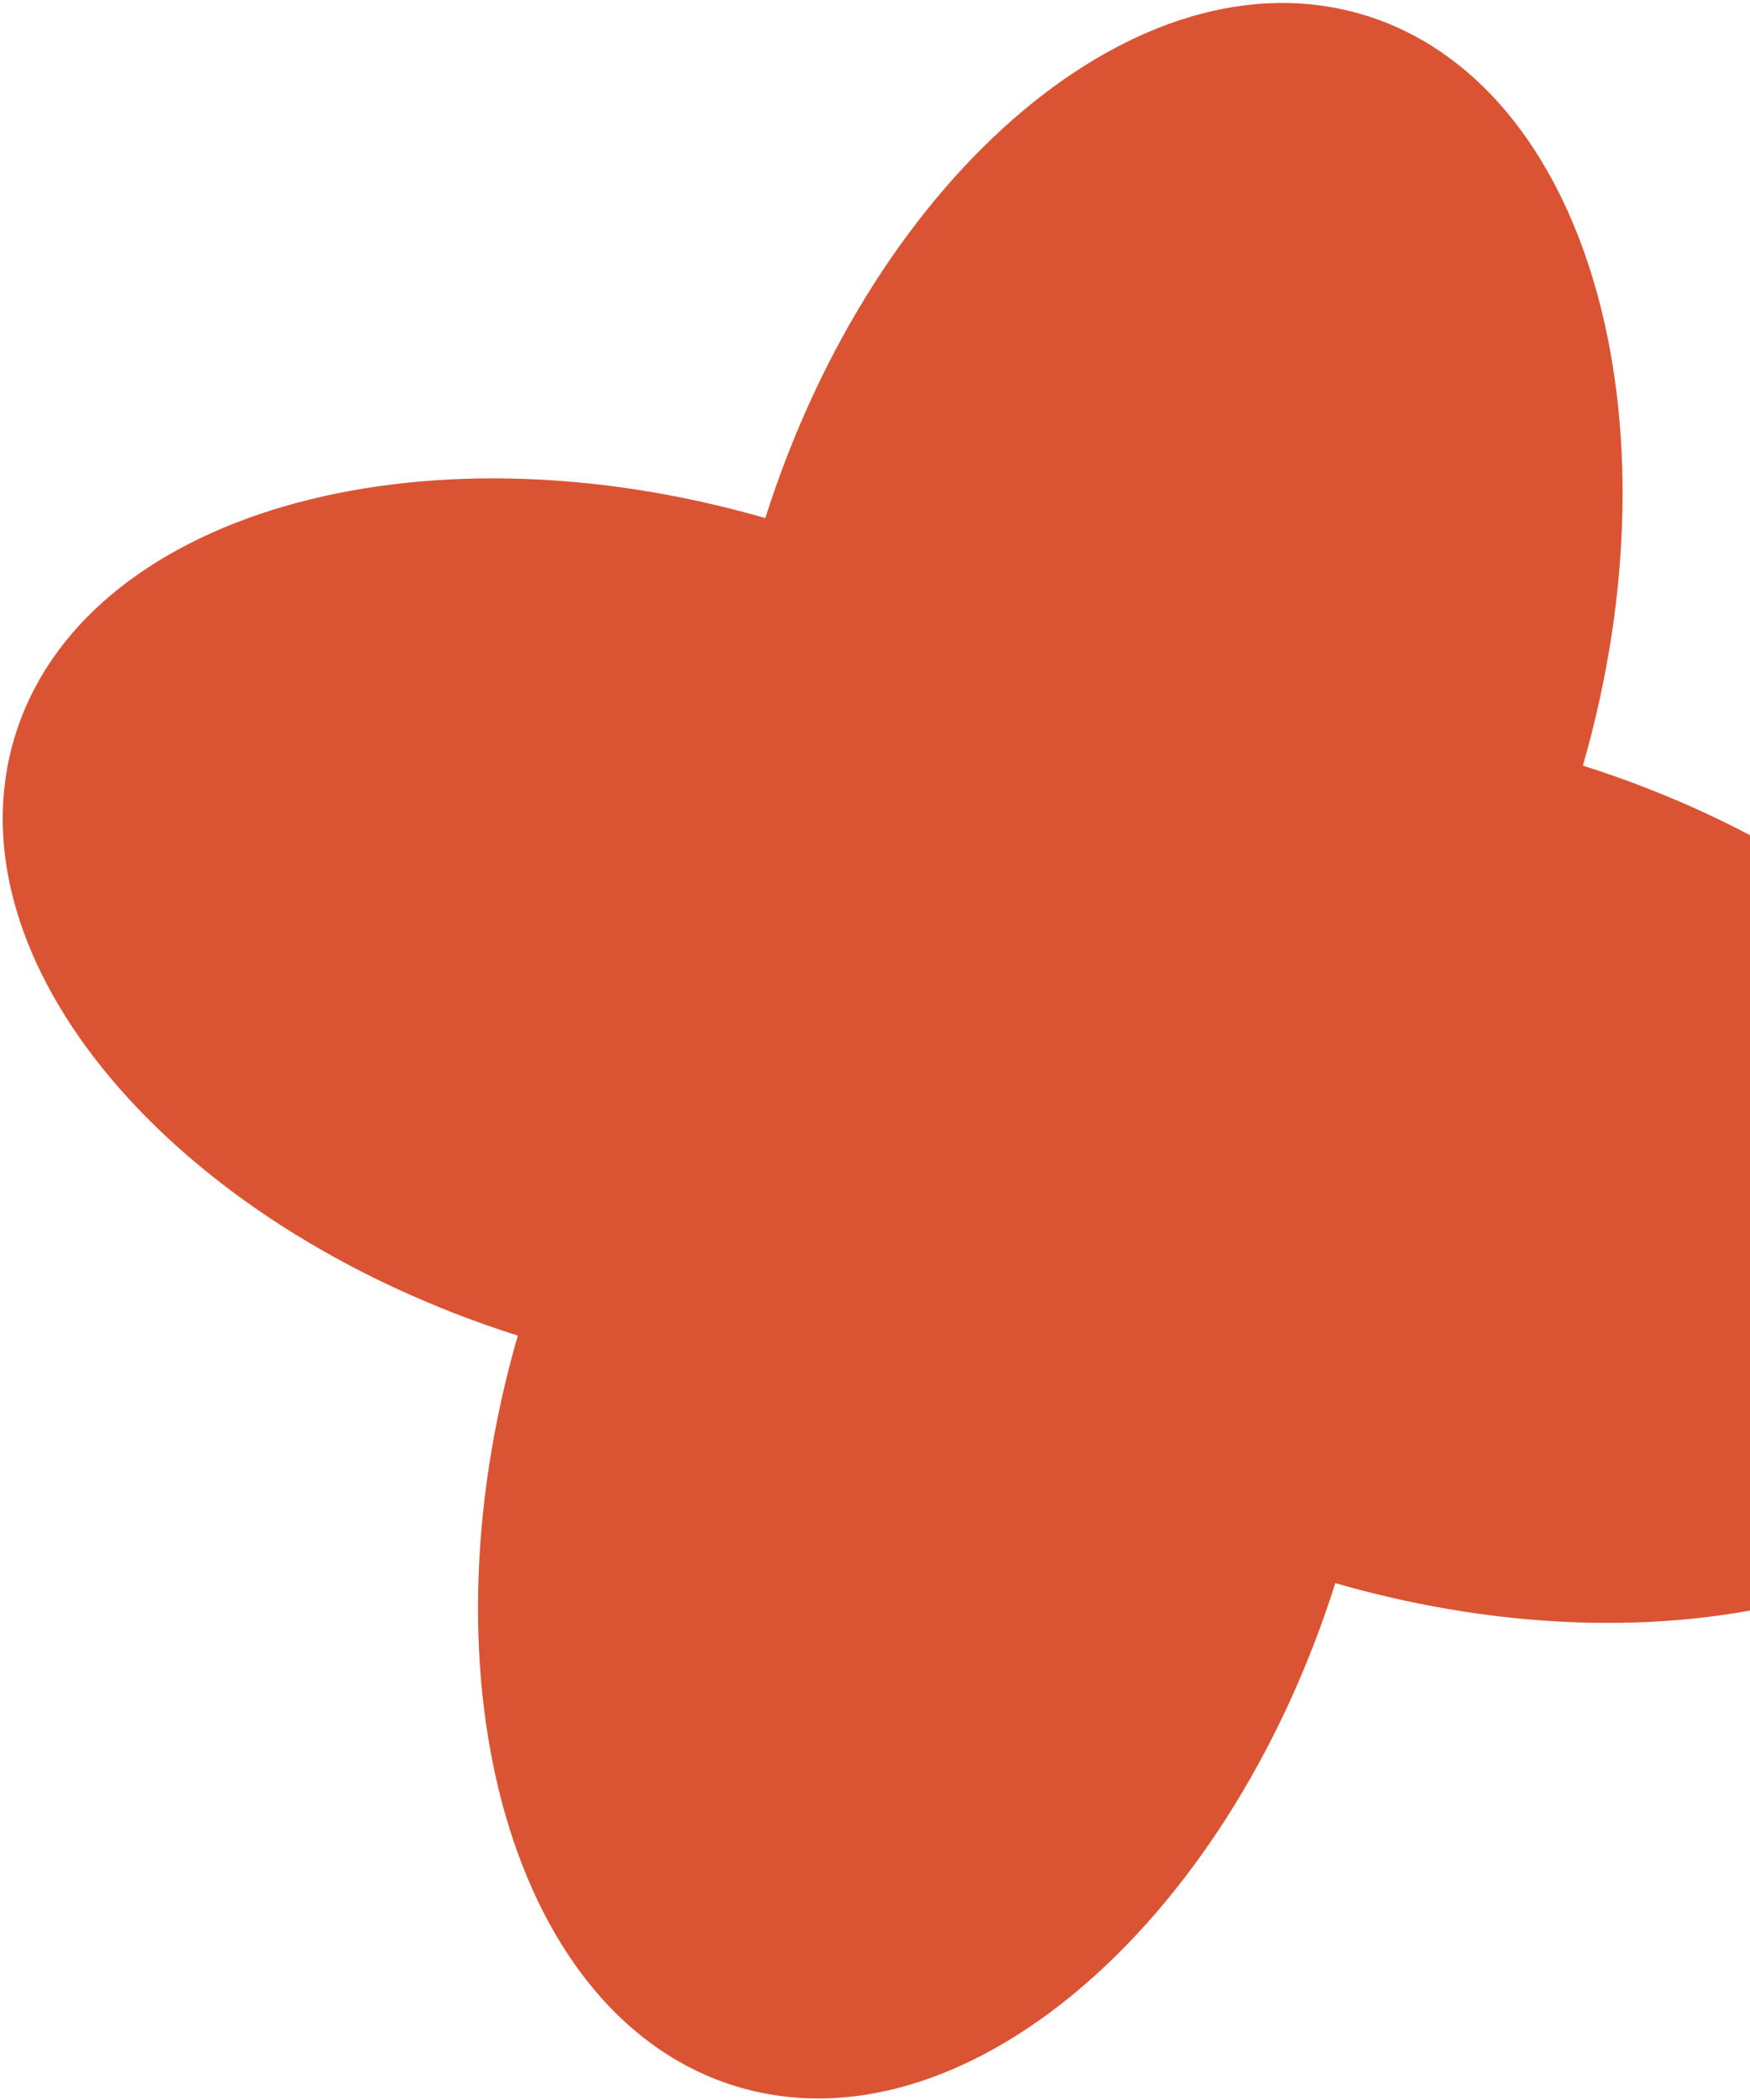 <?xml version="1.0" encoding="UTF-8"?> <svg xmlns="http://www.w3.org/2000/svg" width="275" height="330" viewBox="0 0 275 330" fill="none"><path fill-rule="evenodd" clip-rule="evenodd" d="M214.322 2.343C179.295 -8.259 137.523 27.032 120.267 81.413C65.442 65.612 12.906 80.801 2.304 115.83C-8.298 150.855 26.989 192.624 81.366 209.882C65.547 264.721 80.735 317.279 115.772 327.884C150.806 338.488 192.588 303.18 209.837 248.78C264.673 264.594 317.226 249.406 327.83 214.371C338.434 179.339 303.132 137.561 248.738 120.309C264.541 65.483 249.351 12.945 214.322 2.343Z" fill="#DA5434"></path></svg> 